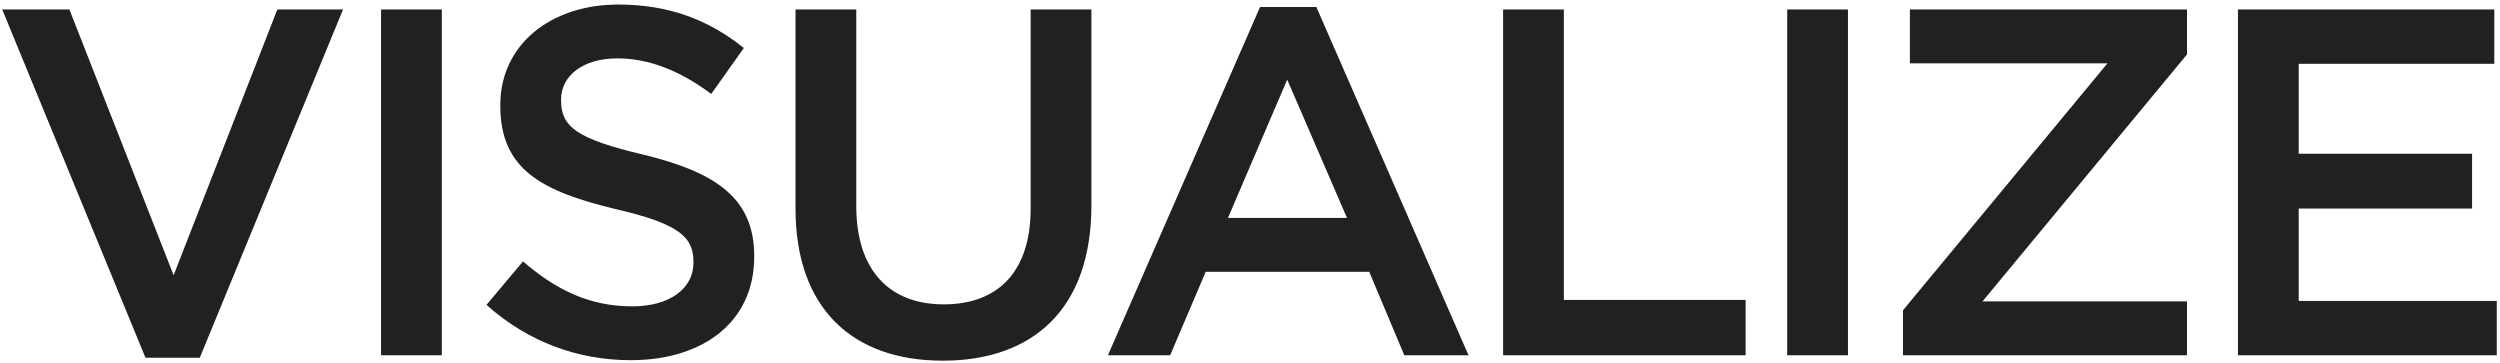 <svg width="496" height="72" viewBox="0 0 496 72" fill="none" xmlns="http://www.w3.org/2000/svg">
<path d="M28.86 70.971L0.44 1.88H13.768L34.446 54.605L55.026 1.88H68.06L39.64 70.971H28.86ZM75.606 70.481V1.88H87.66V70.481H75.606ZM125.134 71.46C114.648 71.46 104.75 67.835 96.517 60.484L103.77 51.861C110.336 57.544 117 60.779 125.428 60.779C132.876 60.779 137.58 57.251 137.58 52.154V51.959C137.58 47.059 134.836 44.413 122.096 41.472C107.494 37.944 99.261 33.633 99.261 20.991V20.794C99.261 9.034 109.062 0.9 122.684 0.9C132.68 0.9 140.618 3.938 147.576 9.524L141.108 18.639C134.934 14.033 128.76 11.582 122.488 11.582C115.432 11.582 111.316 15.209 111.316 19.716V19.913C111.316 25.204 114.452 27.556 127.682 30.692C142.186 34.221 149.634 39.414 149.634 50.782V50.978C149.634 63.816 139.54 71.46 125.134 71.46ZM187.035 71.558C169.199 71.558 157.831 61.269 157.831 41.374V1.88H169.885V40.885C169.885 53.624 176.451 60.386 187.231 60.386C197.913 60.386 204.479 54.017 204.479 41.374V1.88H216.533V40.786C216.533 61.269 204.969 71.558 187.035 71.558ZM219.811 70.481L249.995 1.39H261.167L291.351 70.481H278.611L271.653 53.919H239.215L232.159 70.481H219.811ZM243.625 43.236H267.243L255.385 15.796L243.625 43.236ZM298.215 70.481V1.88H310.269V59.505H346.333V70.481H298.215ZM354.581 70.481V1.88H366.635V70.481H354.581ZM377.55 70.481V61.562L418.122 12.562H378.922V1.88H433.9V10.799L393.328 59.798H433.9V70.481H377.55ZM444.009 70.481V1.88H494.871V12.661H456.063V30.497H490.461V41.374H456.063V59.7H495.361V70.481H444.009Z" fill="#212121"/>
</svg>
